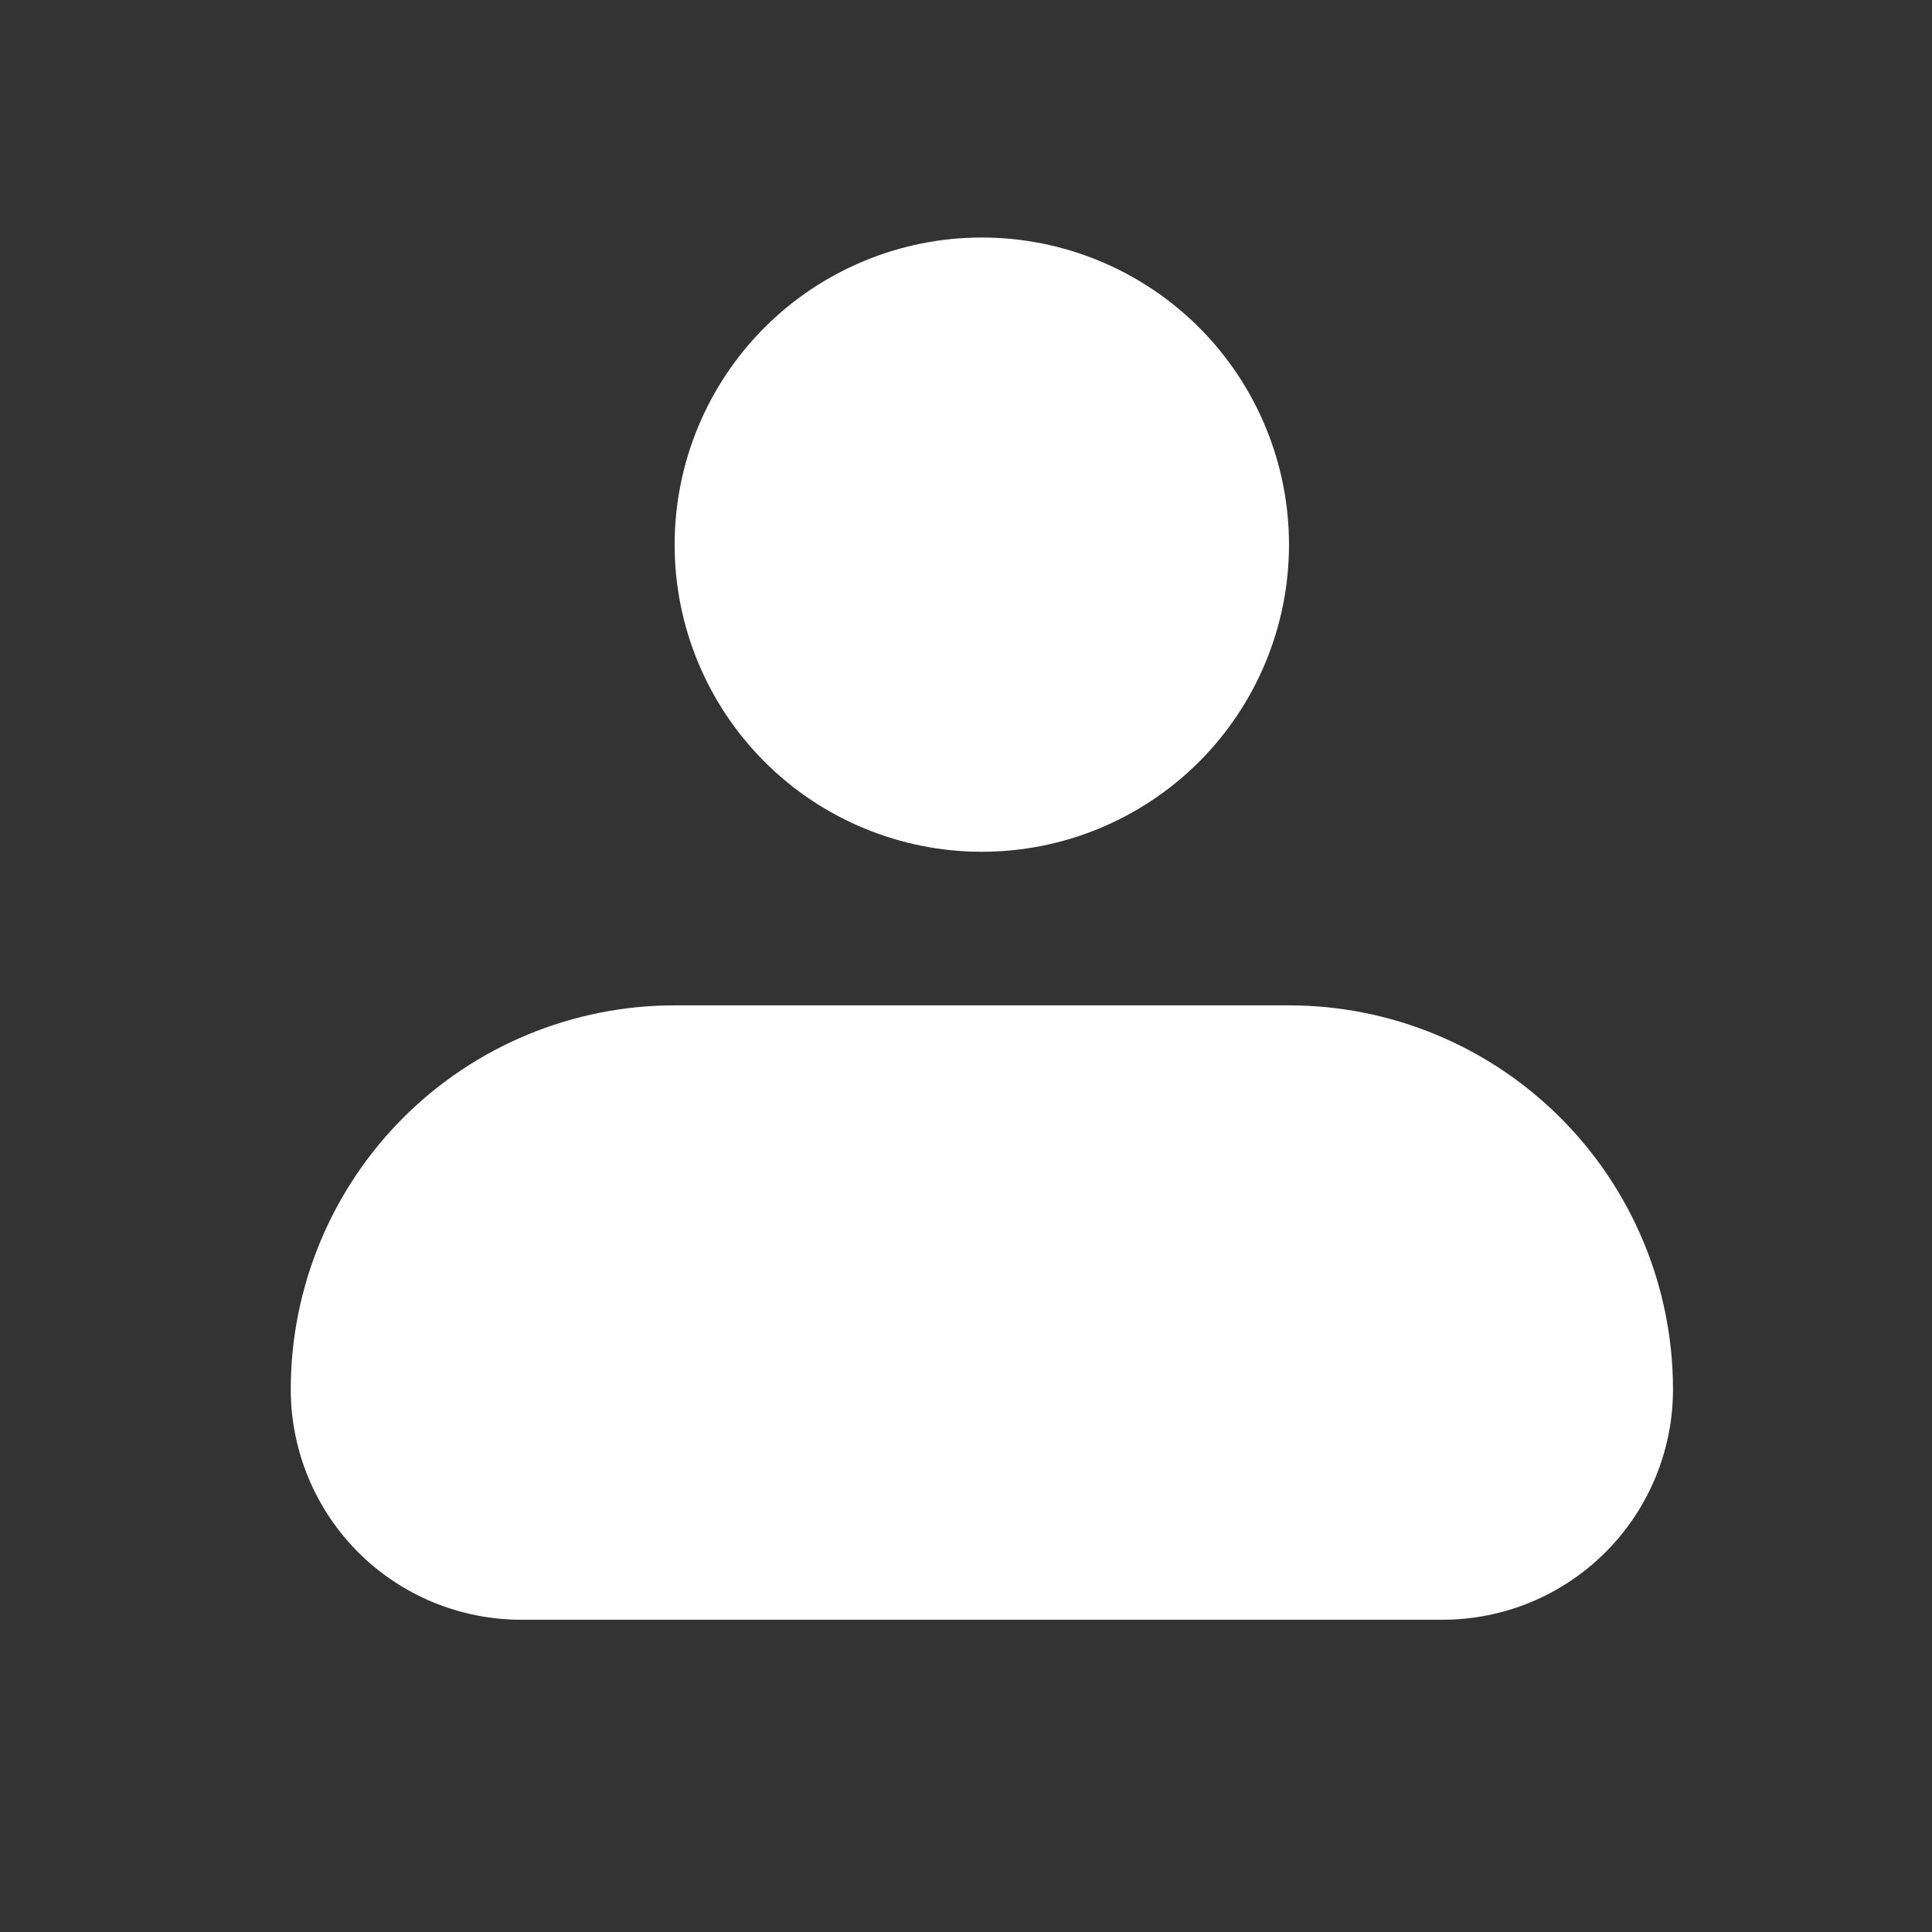 <?xml version="1.0" encoding="UTF-8"?> <svg xmlns="http://www.w3.org/2000/svg" width="16" height="16" viewBox="0 0 16 16" fill="none"><rect x="0" y="0" width="16" height="16" fill="#333333" stroke="none"/><path fill-rule="evenodd" clip-rule="evenodd" d="M5.587 4.511C5.587 3.836 5.855 3.189 6.332 2.712C6.809 2.235 7.457 1.967 8.131 1.967C8.806 1.967 9.453 2.235 9.93 2.712C10.407 3.189 10.675 3.836 10.675 4.511C10.675 5.185 10.407 5.832 9.93 6.309C9.453 6.786 8.806 7.054 8.131 7.054C7.457 7.054 6.809 6.786 6.332 6.309C5.855 5.832 5.587 5.185 5.587 4.511ZM5.587 8.326C4.744 8.326 3.935 8.661 3.339 9.257C2.743 9.854 2.408 10.663 2.408 11.506C2.408 12.012 2.609 12.497 2.966 12.855C3.324 13.213 3.81 13.414 4.316 13.414H11.947C12.453 13.414 12.938 13.213 13.296 12.855C13.654 12.497 13.855 12.012 13.855 11.506C13.855 10.663 13.52 9.854 12.923 9.257C12.327 8.661 11.518 8.326 10.675 8.326H5.587Z" fill="white"></path></svg> 